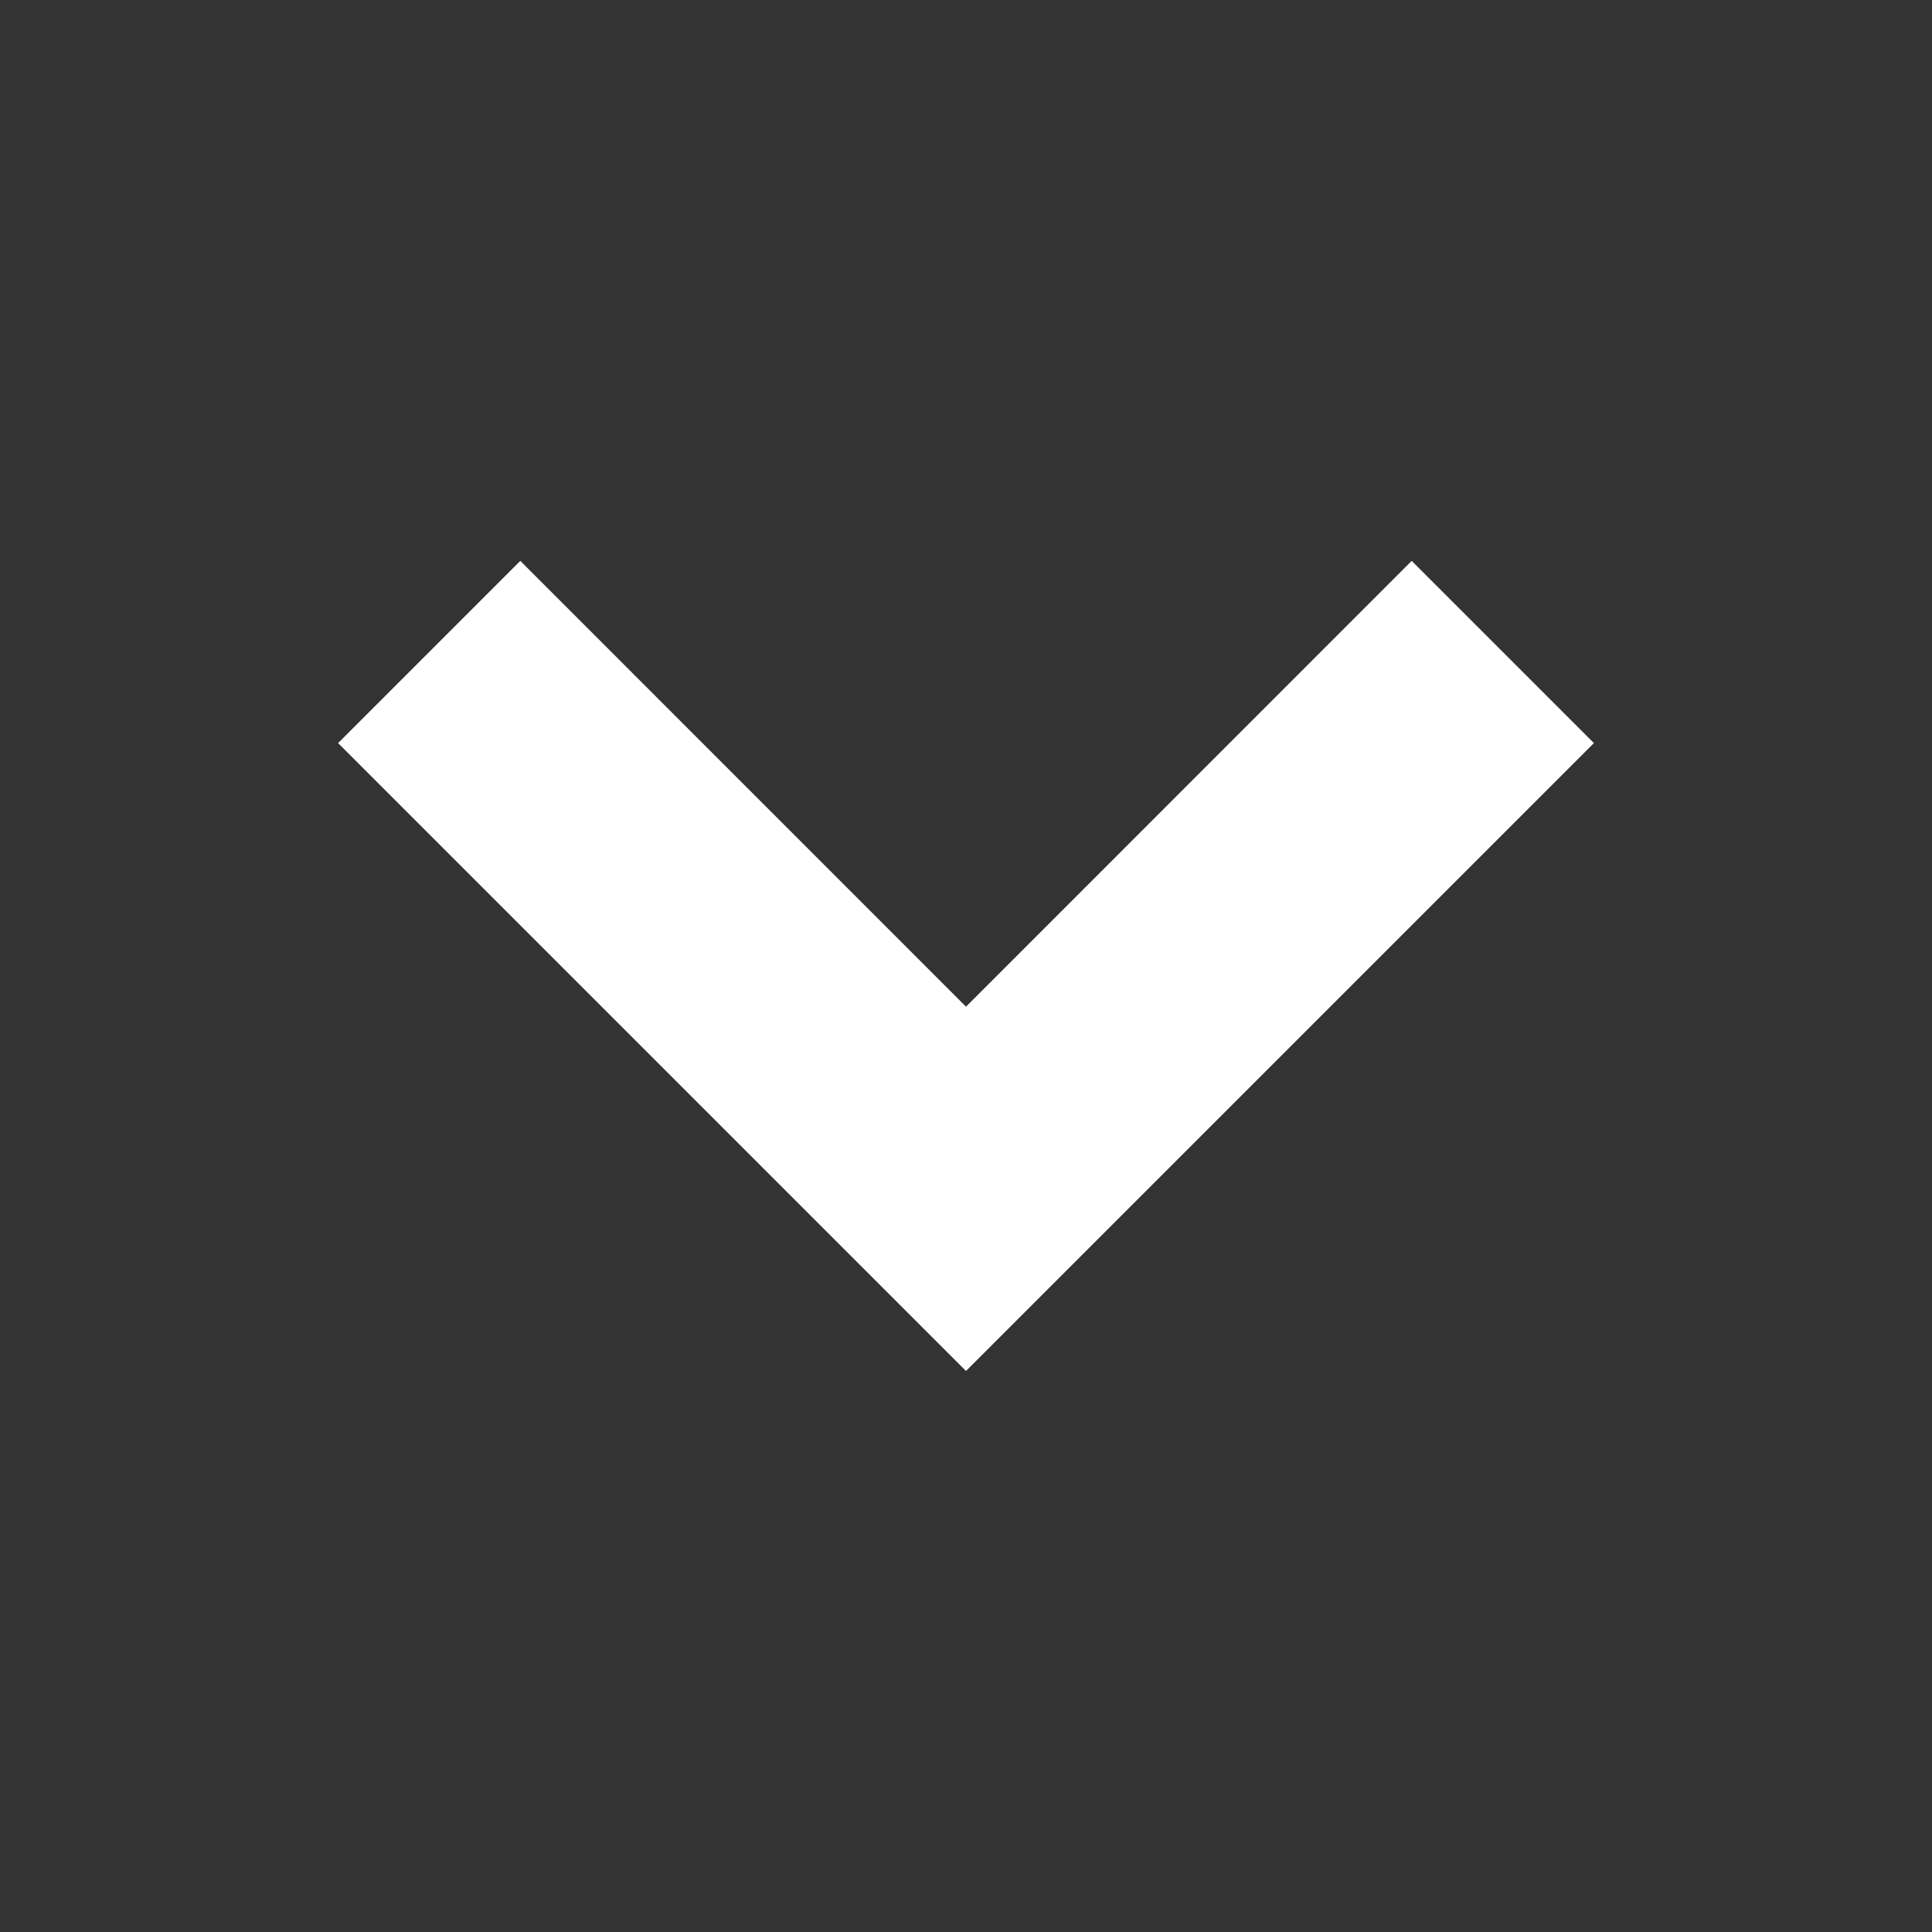 <svg width="16" height="16" viewBox="0 0 16 16" fill="none" xmlns="http://www.w3.org/2000/svg">
<rect x="0" y="0" width="16" height="16" fill="#333333" stroke="none"/>
<path d="M2.8 6.154L8 11.354L13.2 6.154L11.691 4.645L8 8.337L4.309 4.645L2.8 6.154Z" fill="white"/>
</svg>

